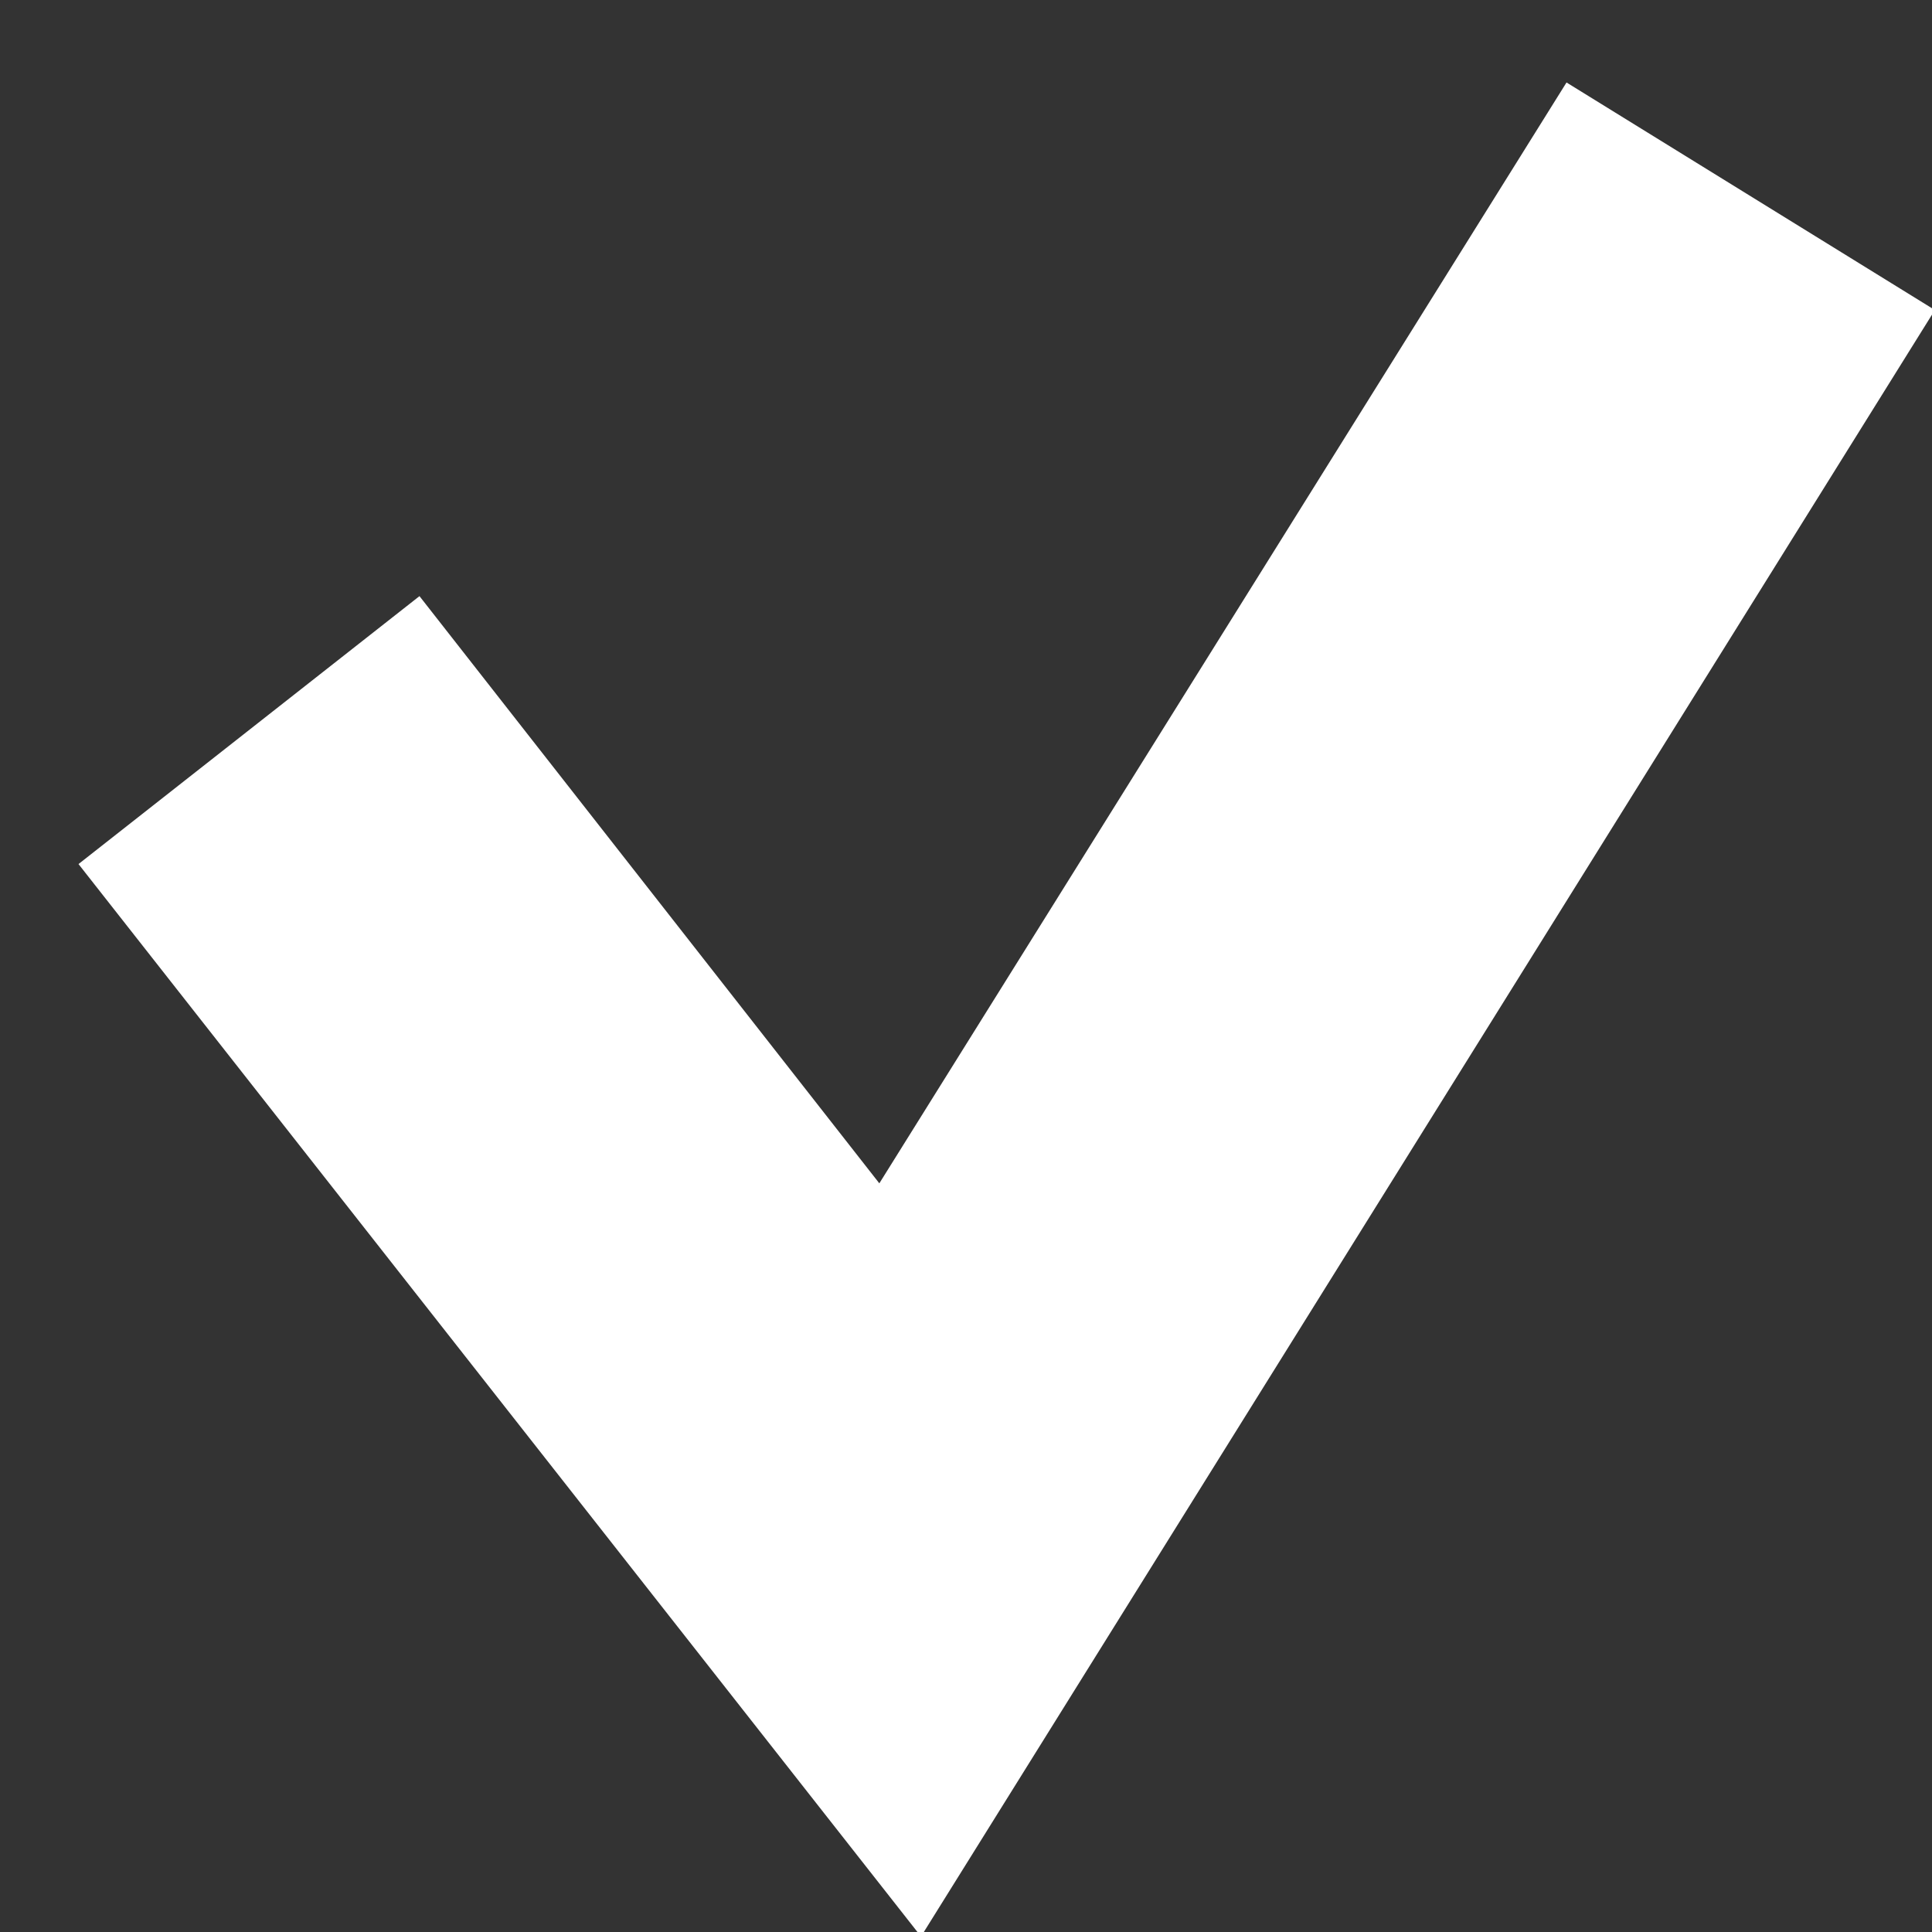 <?xml version="1.0" encoding="UTF-8"?>
<svg width="22px" height="22px" viewBox="0 0 22 22" version="1.1" xmlns="http://www.w3.org/2000/svg" xmlns:xlink="http://www.w3.org/1999/xlink">
    <rect x="0" y="0" width="22" height="22" fill="#333333" stroke="none"/>
    <title>331D56C6-1789-4124-83B2-E963BB119DB8</title>
    <g id="Page-1" stroke="none" stroke-width="1" fill="none" fill-rule="evenodd">
        <g id="qualis-myaccount-linkstlyles" transform="translate(-902, -217)" fill="#FFFFFF" fill-rule="nonzero" stroke="#FFFFFF" stroke-width="3">
            <g id="Group-2" transform="translate(905, 131)">
                <polygon id="ccheck-copy-2" points="7.346 105.443 16.963 90.015 15.32 89 7.152 102.085 1.522 94.896 0 96.092"></polygon>
            </g>
        </g>
    </g>
</svg>